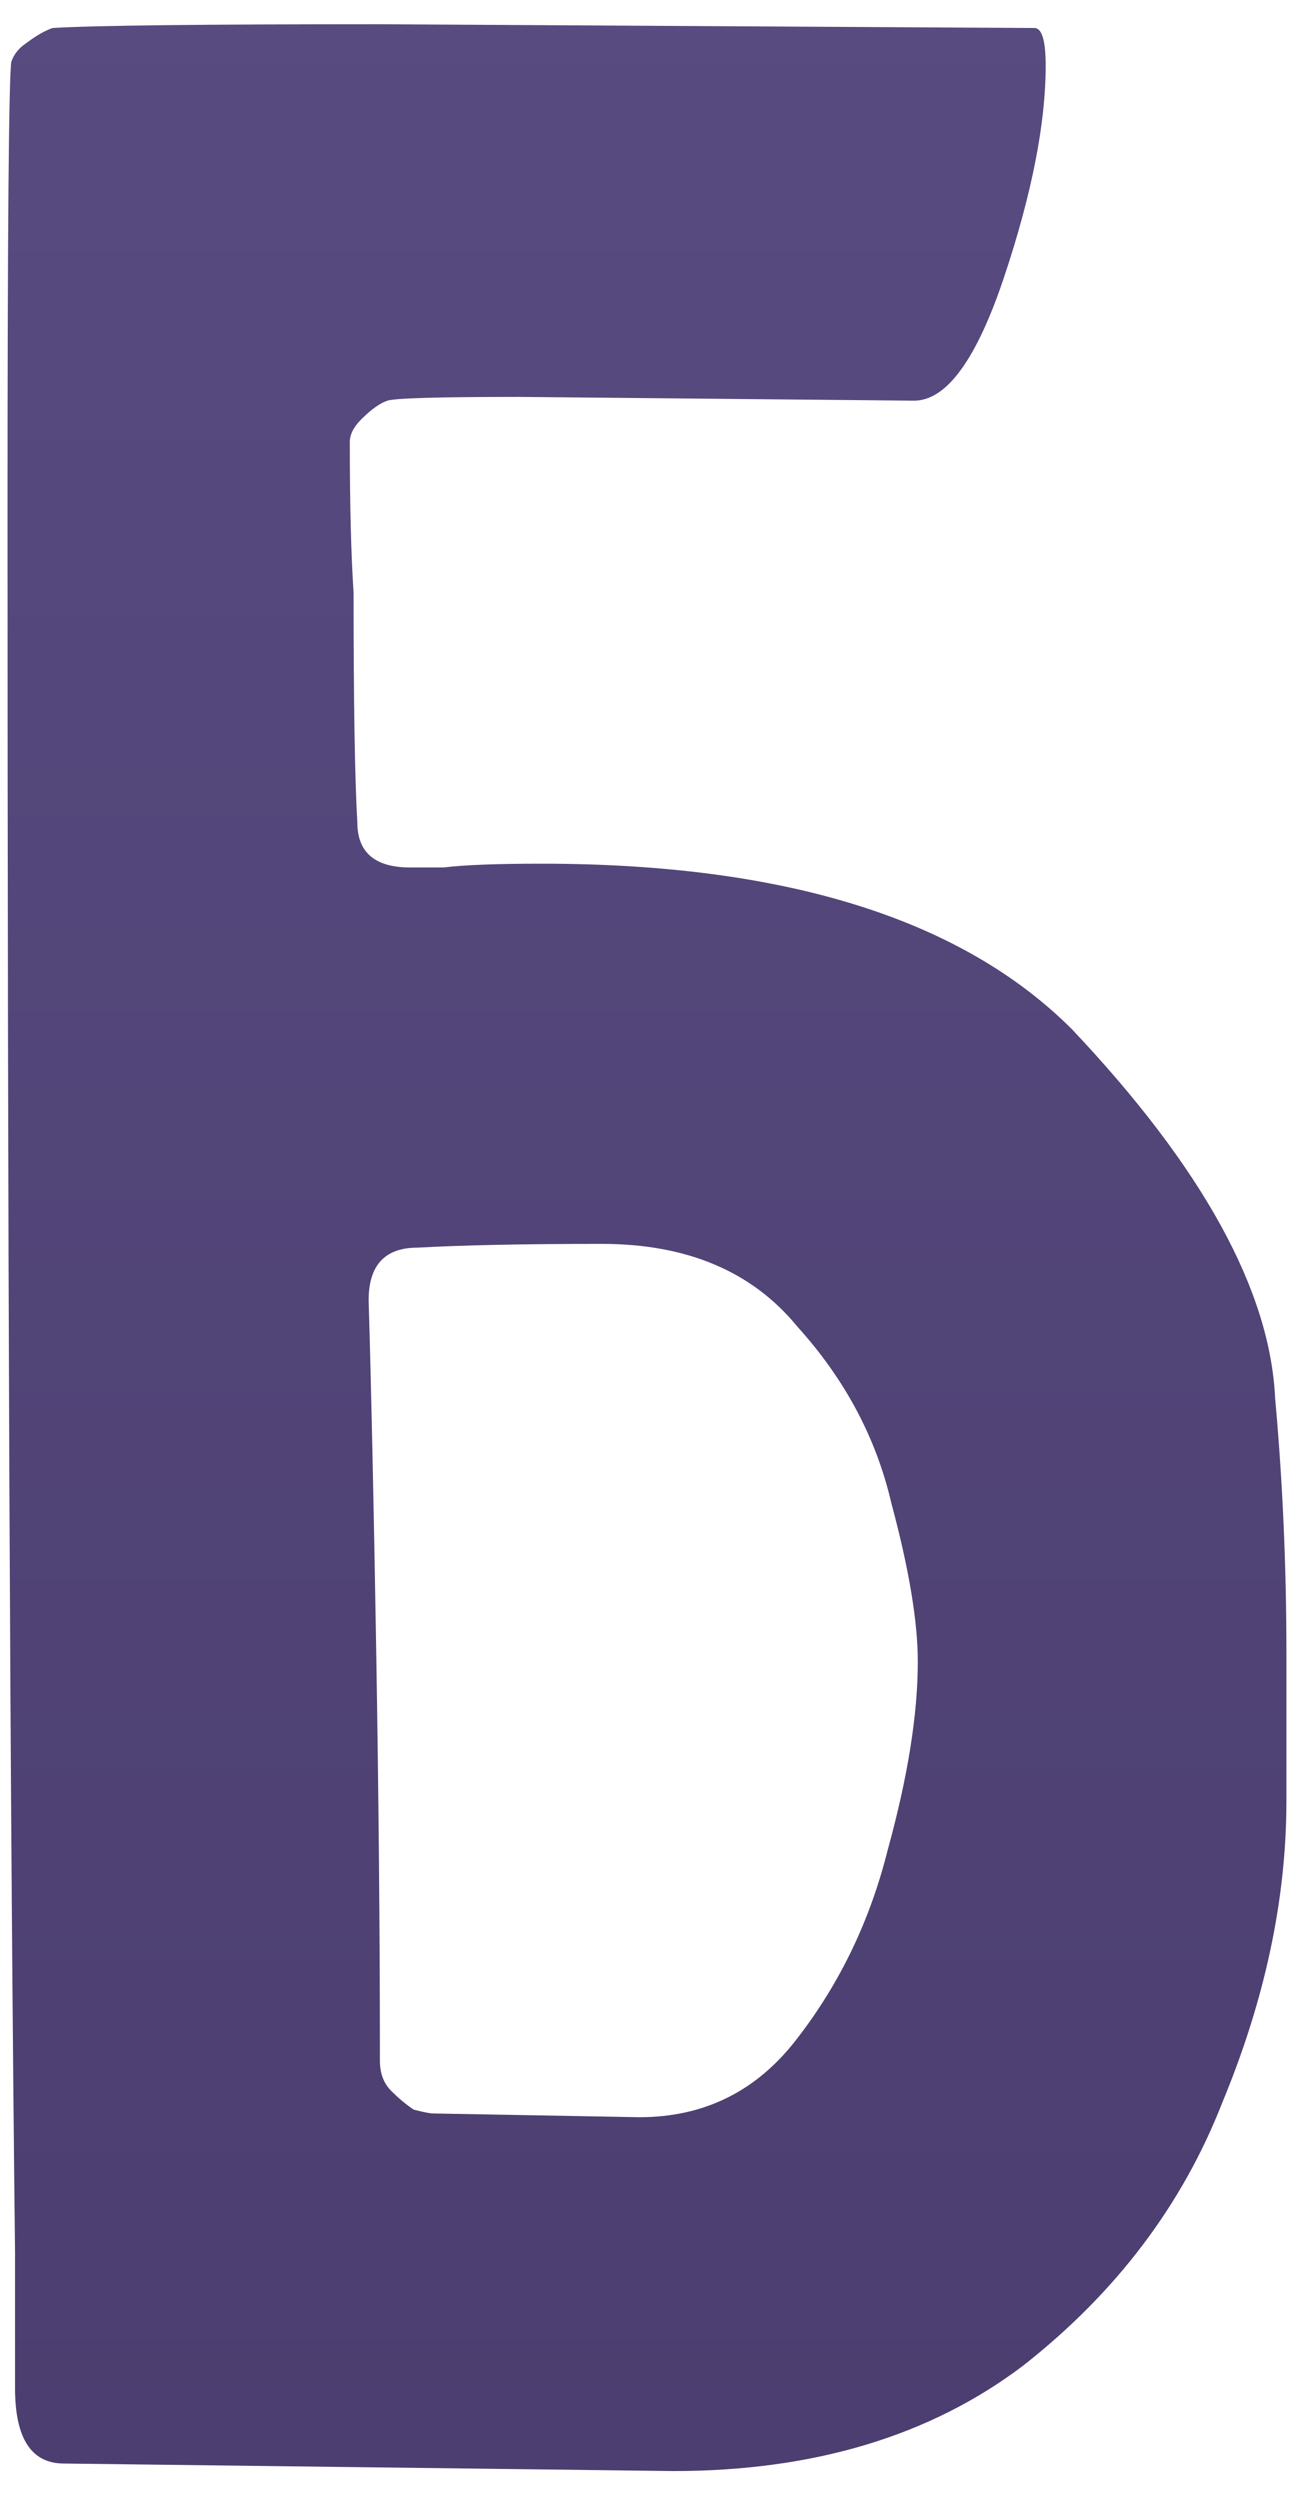 <?xml version="1.0" encoding="UTF-8"?> <svg xmlns="http://www.w3.org/2000/svg" width="44" height="85" viewBox="0 0 44 85" fill="none"> <path d="M12.928 0.824L35.2 0.952C35.456 0.952 35.584 1.379 35.584 2.232C35.584 4.195 35.115 6.584 34.176 9.4C33.237 12.216 32.213 13.624 31.104 13.624L17.664 13.496C14.933 13.496 13.44 13.539 13.184 13.624C12.928 13.709 12.629 13.923 12.288 14.264C12.032 14.52 11.904 14.776 11.904 15.032C11.904 17.165 11.947 18.872 12.032 20.152C12.032 23.907 12.075 26.509 12.16 27.96C12.16 28.984 12.757 29.496 13.952 29.496C14.123 29.496 14.507 29.496 15.104 29.496C15.787 29.411 16.896 29.368 18.432 29.368C26.709 29.368 32.725 31.245 36.48 35C40.917 39.693 43.221 43.875 43.392 47.544C43.648 50.36 43.776 53.261 43.776 56.248V61.24C43.776 64.568 43.051 67.981 41.6 71.48C40.235 74.979 37.973 77.965 34.816 80.44C31.659 82.829 27.691 84.024 22.912 84.024L2.176 83.768C1.067 83.768 0.512 82.915 0.512 81.208V76.6C0.341 61.581 0.256 41.912 0.256 17.592C0.256 7.864 0.299 2.701 0.384 2.104C0.469 1.848 0.64 1.635 0.896 1.464C1.237 1.208 1.536 1.037 1.792 0.952C3.157 0.867 6.869 0.824 12.928 0.824ZM27.136 45.112C25.6 43.235 23.381 42.296 20.48 42.296C17.835 42.296 15.744 42.339 14.208 42.424C13.099 42.424 12.544 43.021 12.544 44.216C12.629 47.032 12.715 50.957 12.8 55.992C12.885 61.027 12.928 65.72 12.928 70.072C12.928 70.499 13.056 70.84 13.312 71.096C13.568 71.352 13.824 71.565 14.08 71.736C14.421 71.821 14.635 71.864 14.72 71.864L21.76 71.992C23.979 71.992 25.771 71.096 27.136 69.304C28.587 67.427 29.611 65.293 30.208 62.904C30.891 60.429 31.232 58.296 31.232 56.504C31.232 55.139 30.933 53.347 30.336 51.128C29.824 48.909 28.757 46.904 27.136 45.112Z" fill="url(#paint0_linear_93_215)"></path> <defs> <linearGradient id="paint0_linear_93_215" x1="28" y1="-14" x2="28" y2="115" gradientUnits="userSpaceOnUse"> <stop stop-color="#594D82"></stop> <stop offset="1" stop-color="#48396A"></stop> </linearGradient> </defs> </svg> 